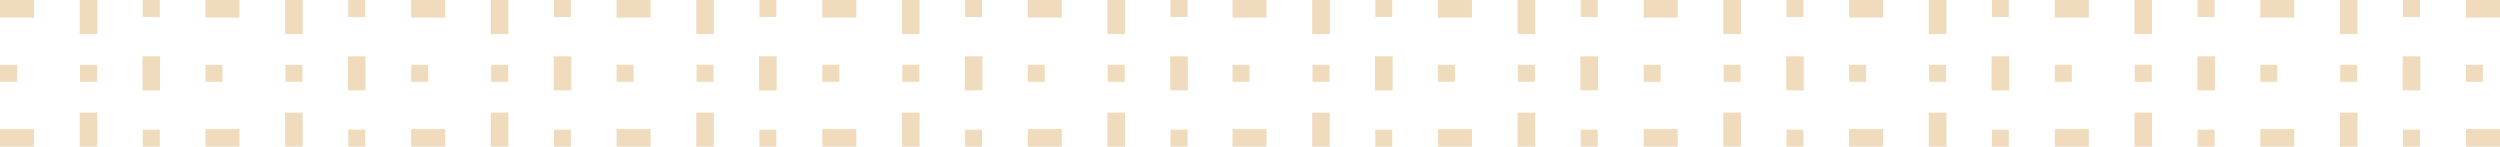 <svg width="1142" height="67" viewBox="0 0 1142 67" fill="none" xmlns="http://www.w3.org/2000/svg">
<path d="M578.562 0H563V8.052H578.562V0Z" fill="#F0DCBD"/>
<path d="M607.459 0H599.402V15.553H607.459V0Z" fill="#F0DCBD"/>
<path d="M636.144 25.724H628.087V41.276H636.144V25.724Z" fill="#F0DCBD"/>
<path d="M607.459 51.447H599.402V67H607.459V51.447Z" fill="#F0DCBD"/>
<path d="M578.562 58.948H563V67H578.562V58.948Z" fill="#F0DCBD"/>
<path d="M570.781 29.601H563V37.378H570.781V29.601Z" fill="#F0DCBD"/>
<path d="M607.31 29.601H599.529V37.378H607.31V29.601Z" fill="#F0DCBD"/>
<path d="M635.995 0H628.214V7.776H635.995V0Z" fill="#F0DCBD"/>
<path d="M635.995 59.224H628.214V67H635.995V59.224Z" fill="#F0DCBD"/>
<path d="M672.397 0H656.836V8.052H672.397V0Z" fill="#F0DCBD"/>
<path d="M701.294 0H693.238V15.553H701.294V0Z" fill="#F0DCBD"/>
<path d="M729.979 25.724H721.923V41.276H729.979V25.724Z" fill="#F0DCBD"/>
<path d="M701.294 51.447H693.238V67H701.294V51.447Z" fill="#F0DCBD"/>
<path d="M672.397 58.948H656.836V67H672.397V58.948Z" fill="#F0DCBD"/>
<path d="M664.617 29.601H656.836V37.378H664.617V29.601Z" fill="#F0DCBD"/>
<path d="M701.146 29.601H693.365V37.378H701.146V29.601Z" fill="#F0DCBD"/>
<path d="M729.852 0H722.071V7.776H729.852V0Z" fill="#F0DCBD"/>
<path d="M729.852 59.224H722.071V67H729.852V59.224Z" fill="#F0DCBD"/>
<path d="M766.381 0H750.82V8.052H766.381V0Z" fill="#F0DCBD"/>
<path d="M795.257 0H787.201V15.553H795.257V0Z" fill="#F0DCBD"/>
<path d="M823.963 25.724H815.907V41.276H823.963V25.724Z" fill="#F0DCBD"/>
<path d="M795.257 51.447H787.201V67H795.257V51.447Z" fill="#F0DCBD"/>
<path d="M766.381 58.948H750.82V67H766.381V58.948Z" fill="#F0DCBD"/>
<path d="M758.601 29.601H750.82V37.378H758.601V29.601Z" fill="#F0DCBD"/>
<path d="M954.201 0H938.64V8.052H954.201V0Z" fill="#F0DCBD"/>
<path d="M983.077 0H975.021V15.553H983.077V0Z" fill="#F0DCBD"/>
<path d="M1011.78 25.724H1003.73V41.276H1011.78V25.724Z" fill="#F0DCBD"/>
<path d="M983.077 51.447H975.021V67H983.077V51.447Z" fill="#F0DCBD"/>
<path d="M954.201 58.948H938.64V67H954.201V58.948Z" fill="#F0DCBD"/>
<path d="M946.421 29.601H938.64V37.378H946.421V29.601Z" fill="#F0DCBD"/>
<path d="M982.95 29.601H975.169V37.378H982.95V29.601Z" fill="#F0DCBD"/>
<path d="M1011.63 0H1003.85V7.776H1011.63V0Z" fill="#F0DCBD"/>
<path d="M1011.63 59.224H1003.85V67H1011.63V59.224Z" fill="#F0DCBD"/>
<path d="M1048.04 0H1032.48V8.052H1048.04V0Z" fill="#F0DCBD"/>
<path d="M1076.91 0H1068.86V15.553H1076.91V0Z" fill="#F0DCBD"/>
<path d="M1105.62 25.724H1097.56V41.276H1105.62V25.724Z" fill="#F0DCBD"/>
<path d="M1076.91 51.447H1068.86V67H1076.91V51.447Z" fill="#F0DCBD"/>
<path d="M1048.04 58.948H1032.48V67H1048.04V58.948Z" fill="#F0DCBD"/>
<path d="M1040.26 29.601H1032.48V37.378H1040.26V29.601Z" fill="#F0DCBD"/>
<path d="M1076.79 29.601H1069V37.378H1076.79V29.601Z" fill="#F0DCBD"/>
<path d="M1105.47 0H1097.69V7.776H1105.47V0Z" fill="#F0DCBD"/>
<path d="M1105.47 59.224H1097.69V67H1105.47V59.224Z" fill="#F0DCBD"/>
<path d="M1142 0H1126.44V8.052H1142V0Z" fill="#F0DCBD"/>
<path d="M1142 58.948H1126.44V67H1142V58.948Z" fill="#F0DCBD"/>
<path d="M1134.22 29.601H1126.44V37.378H1134.22V29.601Z" fill="#F0DCBD"/>
<path d="M795.13 29.601H787.349V37.378H795.13V29.601Z" fill="#F0DCBD"/>
<path d="M823.815 0H816.034V7.776H823.815V0Z" fill="#F0DCBD"/>
<path d="M823.815 59.224H816.034V67H823.815V59.224Z" fill="#F0DCBD"/>
<path d="M860.217 0H844.656V8.052H860.217V0Z" fill="#F0DCBD"/>
<path d="M889.114 0H881.058V15.553H889.114V0Z" fill="#F0DCBD"/>
<path d="M917.799 25.724H909.743V41.276H917.799V25.724Z" fill="#F0DCBD"/>
<path d="M889.114 51.447H881.058V67H889.114V51.447Z" fill="#F0DCBD"/>
<path d="M860.217 58.948H844.656V67H860.217V58.948Z" fill="#F0DCBD"/>
<path d="M852.436 29.601H844.656V37.378H852.436V29.601Z" fill="#F0DCBD"/>
<path d="M888.966 29.601H881.185V37.378H888.966V29.601Z" fill="#F0DCBD"/>
<path d="M917.651 0H909.87V7.776H917.651V0Z" fill="#F0DCBD"/>
<path d="M917.651 59.224H909.87V67H917.651V59.224Z" fill="#F0DCBD"/>
<path d="M15.562 0H0V8.052H15.562V0Z" fill="#F0DCBD"/>
<path d="M44.459 0H36.402V15.553H44.459V0Z" fill="#F0DCBD"/>
<path d="M73.144 25.724H65.087V41.276H73.144V25.724Z" fill="#F0DCBD"/>
<path d="M44.459 51.447H36.402V67H44.459V51.447Z" fill="#F0DCBD"/>
<path d="M15.562 58.948H0V67H15.562V58.948Z" fill="#F0DCBD"/>
<path d="M7.781 29.601H0V37.378H7.781V29.601Z" fill="#F0DCBD"/>
<path d="M44.31 29.601H36.529V37.378H44.31V29.601Z" fill="#F0DCBD"/>
<path d="M72.995 0H65.214V7.776H72.995V0Z" fill="#F0DCBD"/>
<path d="M72.995 59.224H65.214V67H72.995V59.224Z" fill="#F0DCBD"/>
<path d="M109.397 0H93.836V8.052H109.397V0Z" fill="#F0DCBD"/>
<path d="M138.294 0H130.238V15.553H138.294V0Z" fill="#F0DCBD"/>
<path d="M166.979 25.724H158.923V41.276H166.979V25.724Z" fill="#F0DCBD"/>
<path d="M138.294 51.447H130.238V67H138.294V51.447Z" fill="#F0DCBD"/>
<path d="M109.397 58.948H93.836V67H109.397V58.948Z" fill="#F0DCBD"/>
<path d="M101.617 29.601H93.836V37.378H101.617V29.601Z" fill="#F0DCBD"/>
<path d="M138.146 29.601H130.365V37.378H138.146V29.601Z" fill="#F0DCBD"/>
<path d="M166.852 0H159.071V7.776H166.852V0Z" fill="#F0DCBD"/>
<path d="M166.852 59.224H159.071V67H166.852V59.224Z" fill="#F0DCBD"/>
<path d="M203.381 0H187.82V8.052H203.381V0Z" fill="#F0DCBD"/>
<path d="M232.257 0H224.201V15.553H232.257V0Z" fill="#F0DCBD"/>
<path d="M260.963 25.724H252.907V41.276H260.963V25.724Z" fill="#F0DCBD"/>
<path d="M232.257 51.447H224.201V67H232.257V51.447Z" fill="#F0DCBD"/>
<path d="M203.381 58.948H187.82V67H203.381V58.948Z" fill="#F0DCBD"/>
<path d="M195.601 29.601H187.82V37.378H195.601V29.601Z" fill="#F0DCBD"/>
<path d="M391.201 0H375.64V8.052H391.201V0Z" fill="#F0DCBD"/>
<path d="M420.077 0H412.021V15.553H420.077V0Z" fill="#F0DCBD"/>
<path d="M448.783 25.724H440.727V41.276H448.783V25.724Z" fill="#F0DCBD"/>
<path d="M420.077 51.447H412.021V67H420.077V51.447Z" fill="#F0DCBD"/>
<path d="M391.201 58.948H375.64V67H391.201V58.948Z" fill="#F0DCBD"/>
<path d="M383.421 29.601H375.64V37.378H383.421V29.601Z" fill="#F0DCBD"/>
<path d="M419.95 29.601H412.169V37.378H419.95V29.601Z" fill="#F0DCBD"/>
<path d="M448.635 0H440.854V7.776H448.635V0Z" fill="#F0DCBD"/>
<path d="M448.635 59.224H440.854V67H448.635V59.224Z" fill="#F0DCBD"/>
<path d="M485.037 0H469.475V8.052H485.037V0Z" fill="#F0DCBD"/>
<path d="M513.913 0H505.856V15.553H513.913V0Z" fill="#F0DCBD"/>
<path d="M542.619 25.724H534.563V41.276H542.619V25.724Z" fill="#F0DCBD"/>
<path d="M513.913 51.447H505.856V67H513.913V51.447Z" fill="#F0DCBD"/>
<path d="M485.037 58.948H469.475V67H485.037V58.948Z" fill="#F0DCBD"/>
<path d="M477.256 29.601H469.475V37.378H477.256V29.601Z" fill="#F0DCBD"/>
<path d="M513.786 29.601H506.005V37.378H513.786V29.601Z" fill="#F0DCBD"/>
<path d="M542.471 0H534.69V7.776H542.471V0Z" fill="#F0DCBD"/>
<path d="M542.471 59.224H534.69V67H542.471V59.224Z" fill="#F0DCBD"/>
<path d="M232.13 29.601H224.349V37.378H232.13V29.601Z" fill="#F0DCBD"/>
<path d="M260.815 0H253.034V7.776H260.815V0Z" fill="#F0DCBD"/>
<path d="M260.815 59.224H253.034V67H260.815V59.224Z" fill="#F0DCBD"/>
<path d="M297.217 0H281.656V8.052H297.217V0Z" fill="#F0DCBD"/>
<path d="M326.114 0H318.058V15.553H326.114V0Z" fill="#F0DCBD"/>
<path d="M354.799 25.724H346.743V41.276H354.799V25.724Z" fill="#F0DCBD"/>
<path d="M326.114 51.447H318.058V67H326.114V51.447Z" fill="#F0DCBD"/>
<path d="M297.217 58.948H281.656V67H297.217V58.948Z" fill="#F0DCBD"/>
<path d="M289.436 29.601H281.656V37.378H289.436V29.601Z" fill="#F0DCBD"/>
<path d="M325.966 29.601H318.185V37.378H325.966V29.601Z" fill="#F0DCBD"/>
<path d="M354.651 0H346.87V7.776H354.651V0Z" fill="#F0DCBD"/>
<path d="M354.651 59.224H346.87V67H354.651V59.224Z" fill="#F0DCBD"/>
</svg>
